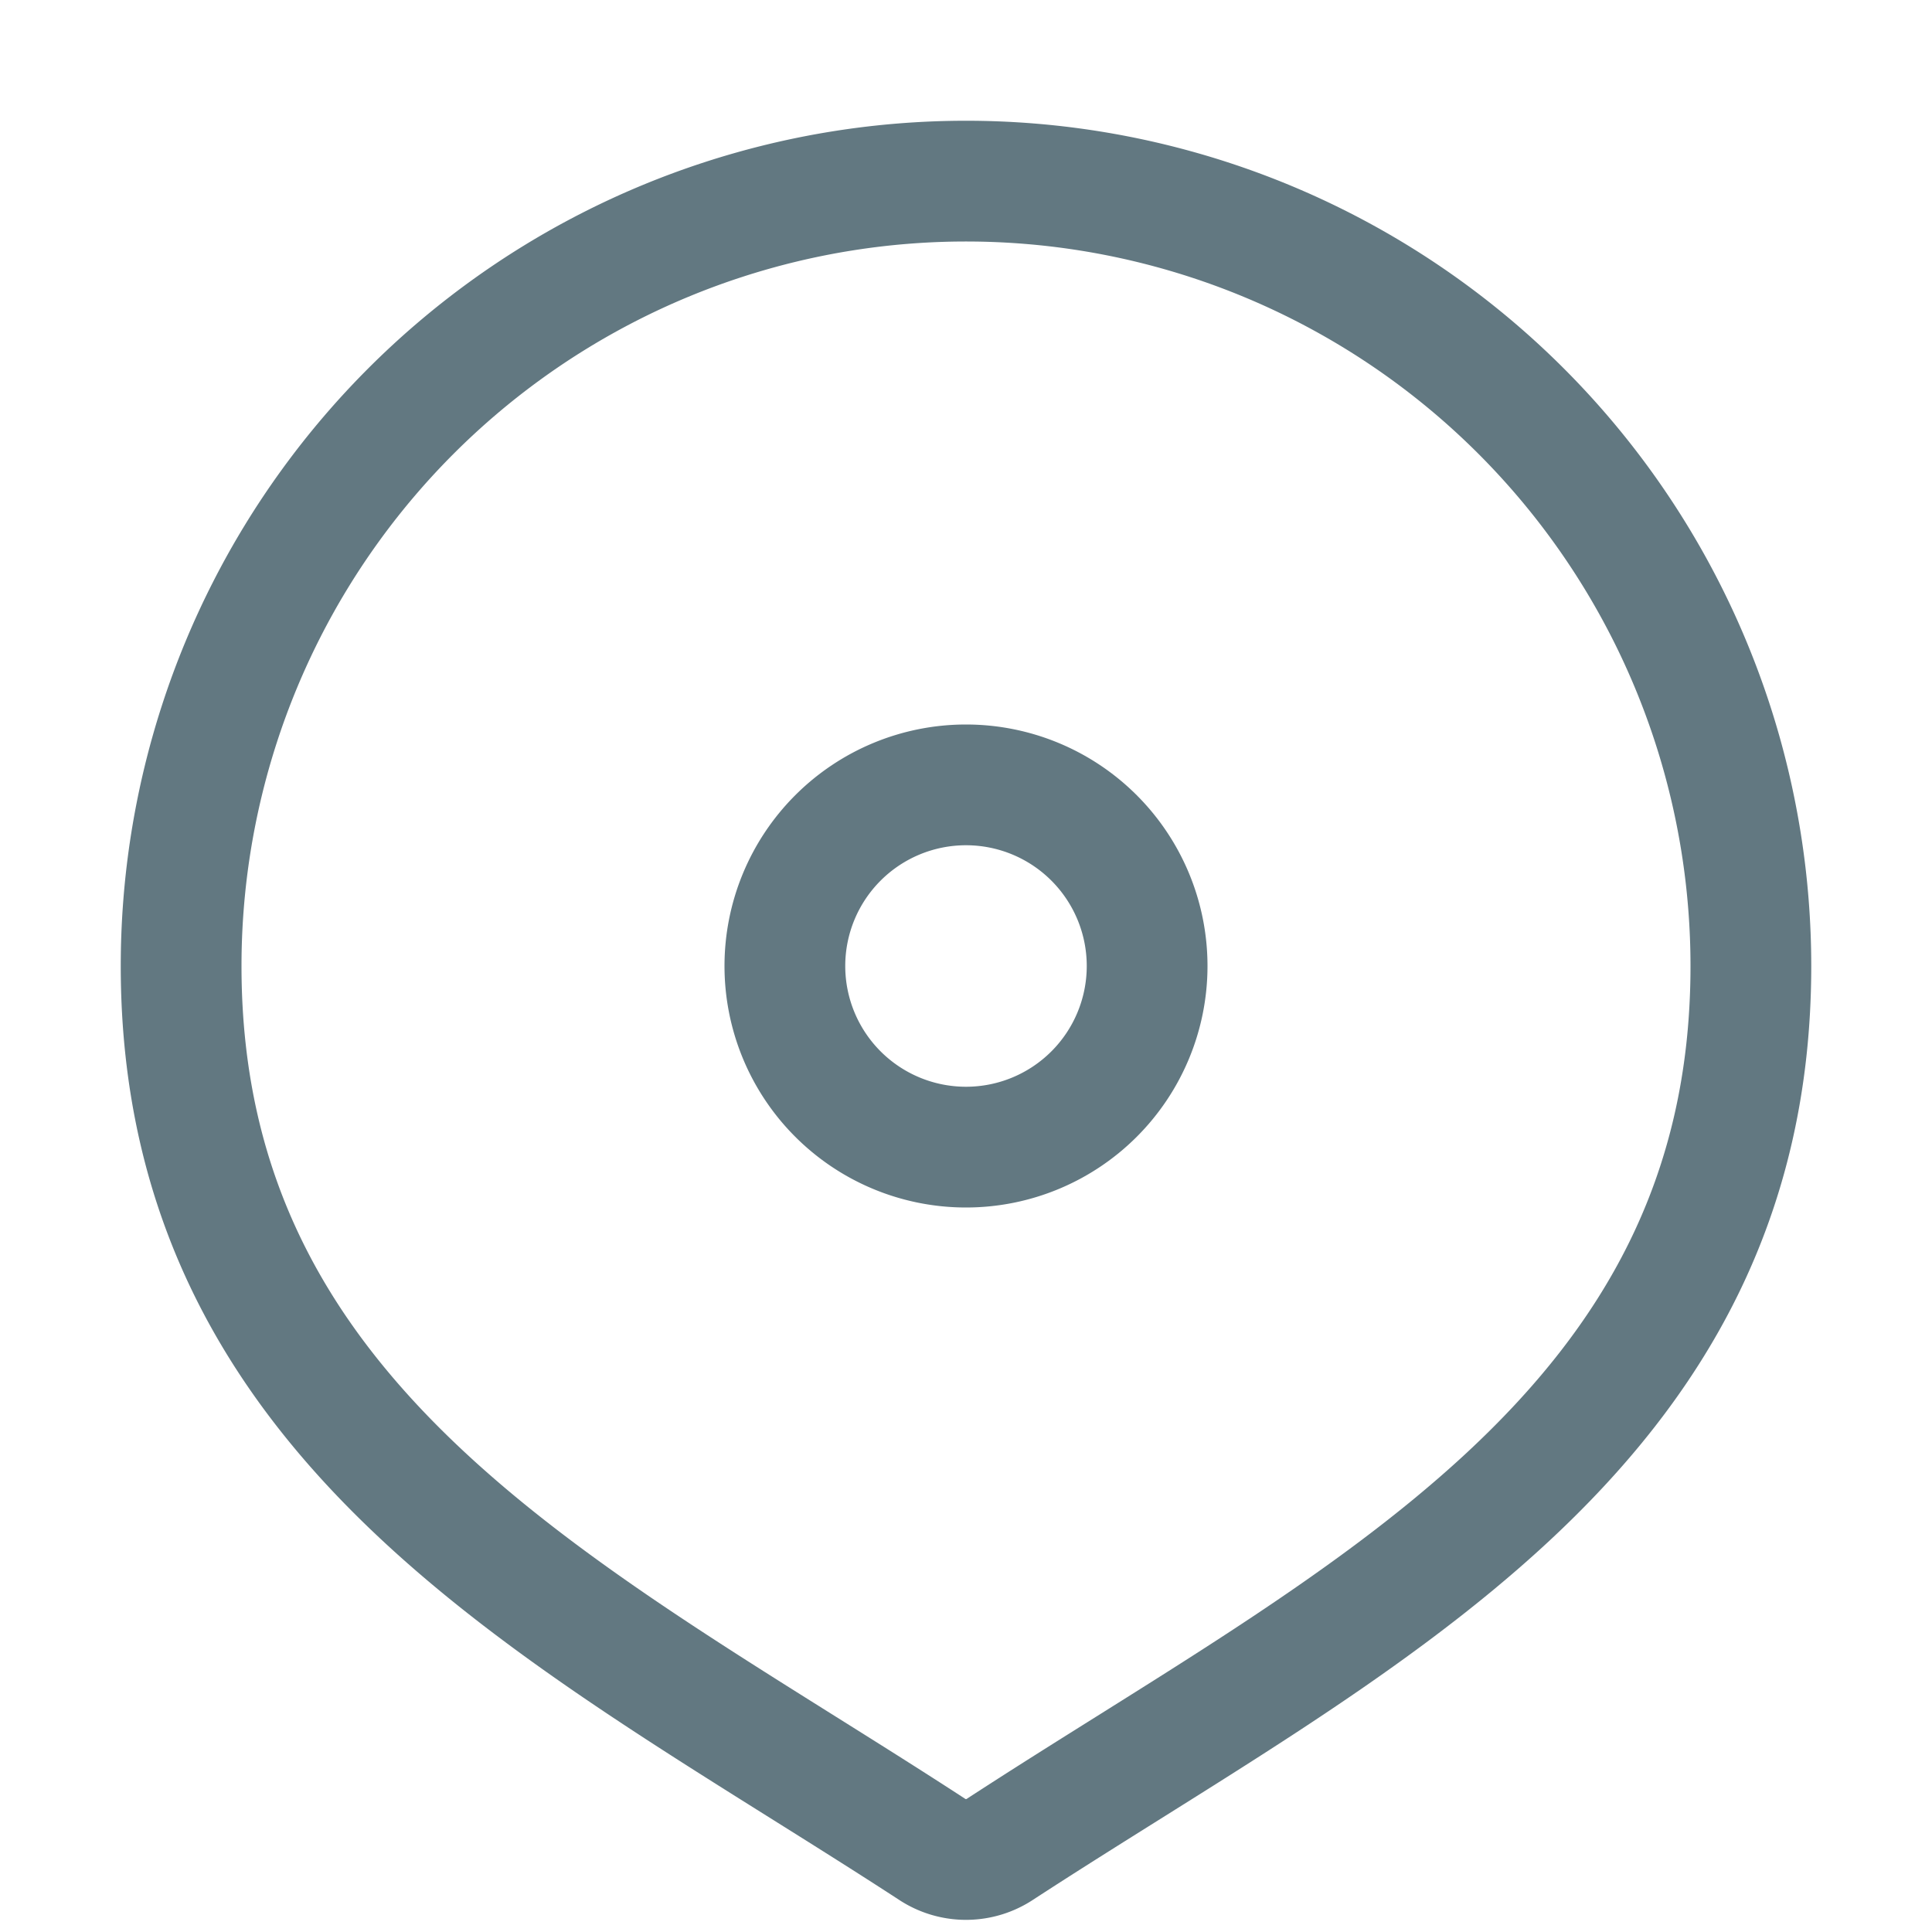 <?xml version="1.0" encoding="UTF-8"?> <svg xmlns="http://www.w3.org/2000/svg" width="16" height="16" fill="none" viewBox="0 0 16 16"><path stroke="#627881" stroke-linejoin="round" d="M8 9.5a1.5 1.5 0 1 0 0-3 1.5 1.5 0 0 0 0 3Z"></path><path stroke="#627881" stroke-linejoin="round" d="M8.278 15.317C11.212 13.405 14.5 11.877 14.5 8a6.5 6.5 0 1 0-13 0c0 3.877 3.288 5.405 6.222 7.317a.51.51 0 0 0 .556 0Z"></path></svg> 